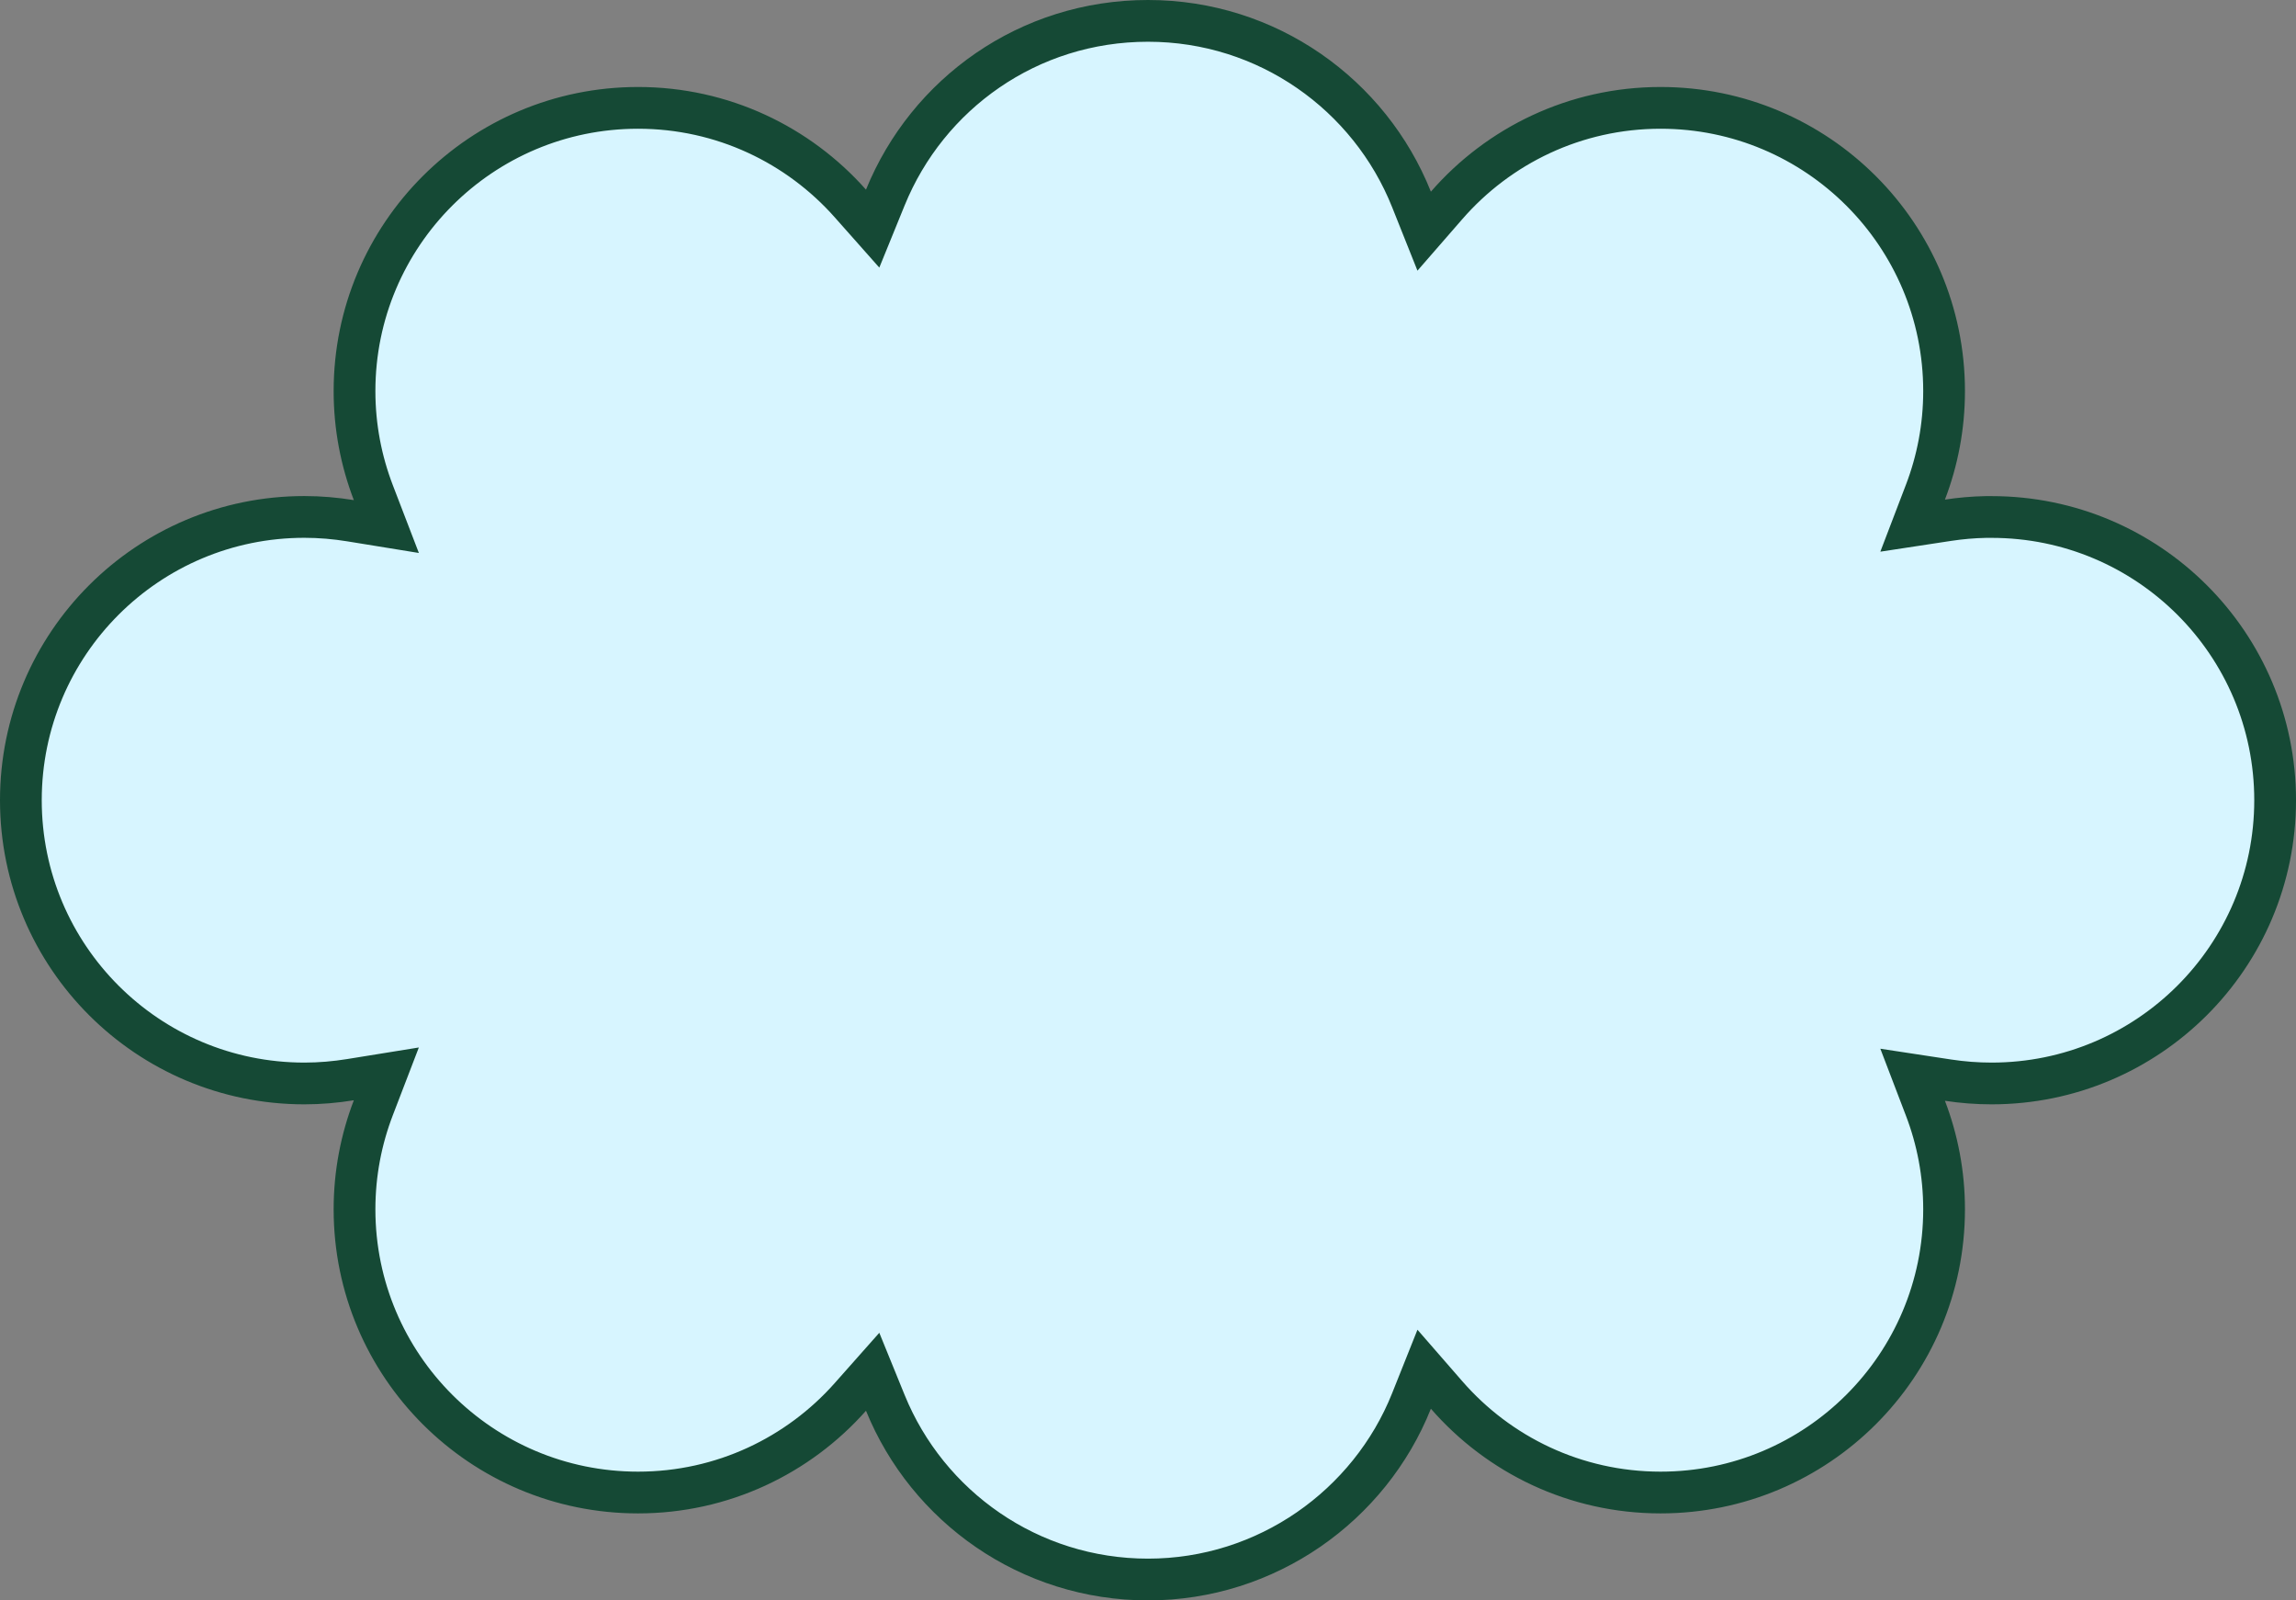 <svg width="165" height="115" viewBox="0 0 165 115" fill="none" xmlns="http://www.w3.org/2000/svg">
<rect x="0" y="0" width="165" height="115" fill="#808080" stroke="none"/>
<g id="Property=Bl&#195;&#165;">
<path id="Vector" d="M139.997 37.383C140.883 37.248 141.79 37.168 142.71 37.15H143.125C154.379 37.15 163.5 46.264 163.5 57.502C163.5 68.74 154.379 77.855 143.125 77.855C142.063 77.855 141.017 77.773 139.997 77.617L137.45 77.229L138.37 79.636C139.233 81.891 139.71 84.339 139.71 86.897C139.71 98.135 130.589 107.249 119.336 107.249C113.197 107.249 107.697 104.535 103.961 100.243L102.347 98.389L101.436 100.672C98.436 108.187 91.038 113.5 82.502 113.5C73.964 113.5 66.654 108.255 63.623 100.808L62.712 98.572L61.111 100.378C57.374 104.593 51.924 107.249 45.852 107.249C34.599 107.249 25.477 98.135 25.477 86.897C25.477 84.323 25.959 81.867 26.829 79.6L27.764 77.166L25.189 77.582C24.102 77.758 22.998 77.855 21.875 77.855C10.621 77.855 1.5 68.744 1.5 57.502C1.5 46.26 10.622 37.145 21.875 37.145C22.998 37.145 24.107 37.242 25.189 37.418L27.765 37.836L26.829 35.4C25.959 33.133 25.477 30.677 25.477 28.103C25.477 16.865 34.599 7.751 45.852 7.751C51.924 7.751 57.374 10.407 61.111 14.622L62.712 16.428L63.623 14.192C66.655 6.743 73.912 1.5 82.502 1.5C91.09 1.5 98.436 6.811 101.436 14.328L102.347 16.611L103.961 14.757C107.697 10.465 113.197 7.751 119.336 7.751C130.589 7.751 139.71 16.865 139.71 28.103C139.71 30.661 139.233 33.109 138.37 35.364L137.45 37.771L139.997 37.383Z" fill="#D7F5FF" stroke="#154935" stroke-width="3"/>
</g>
</svg>
